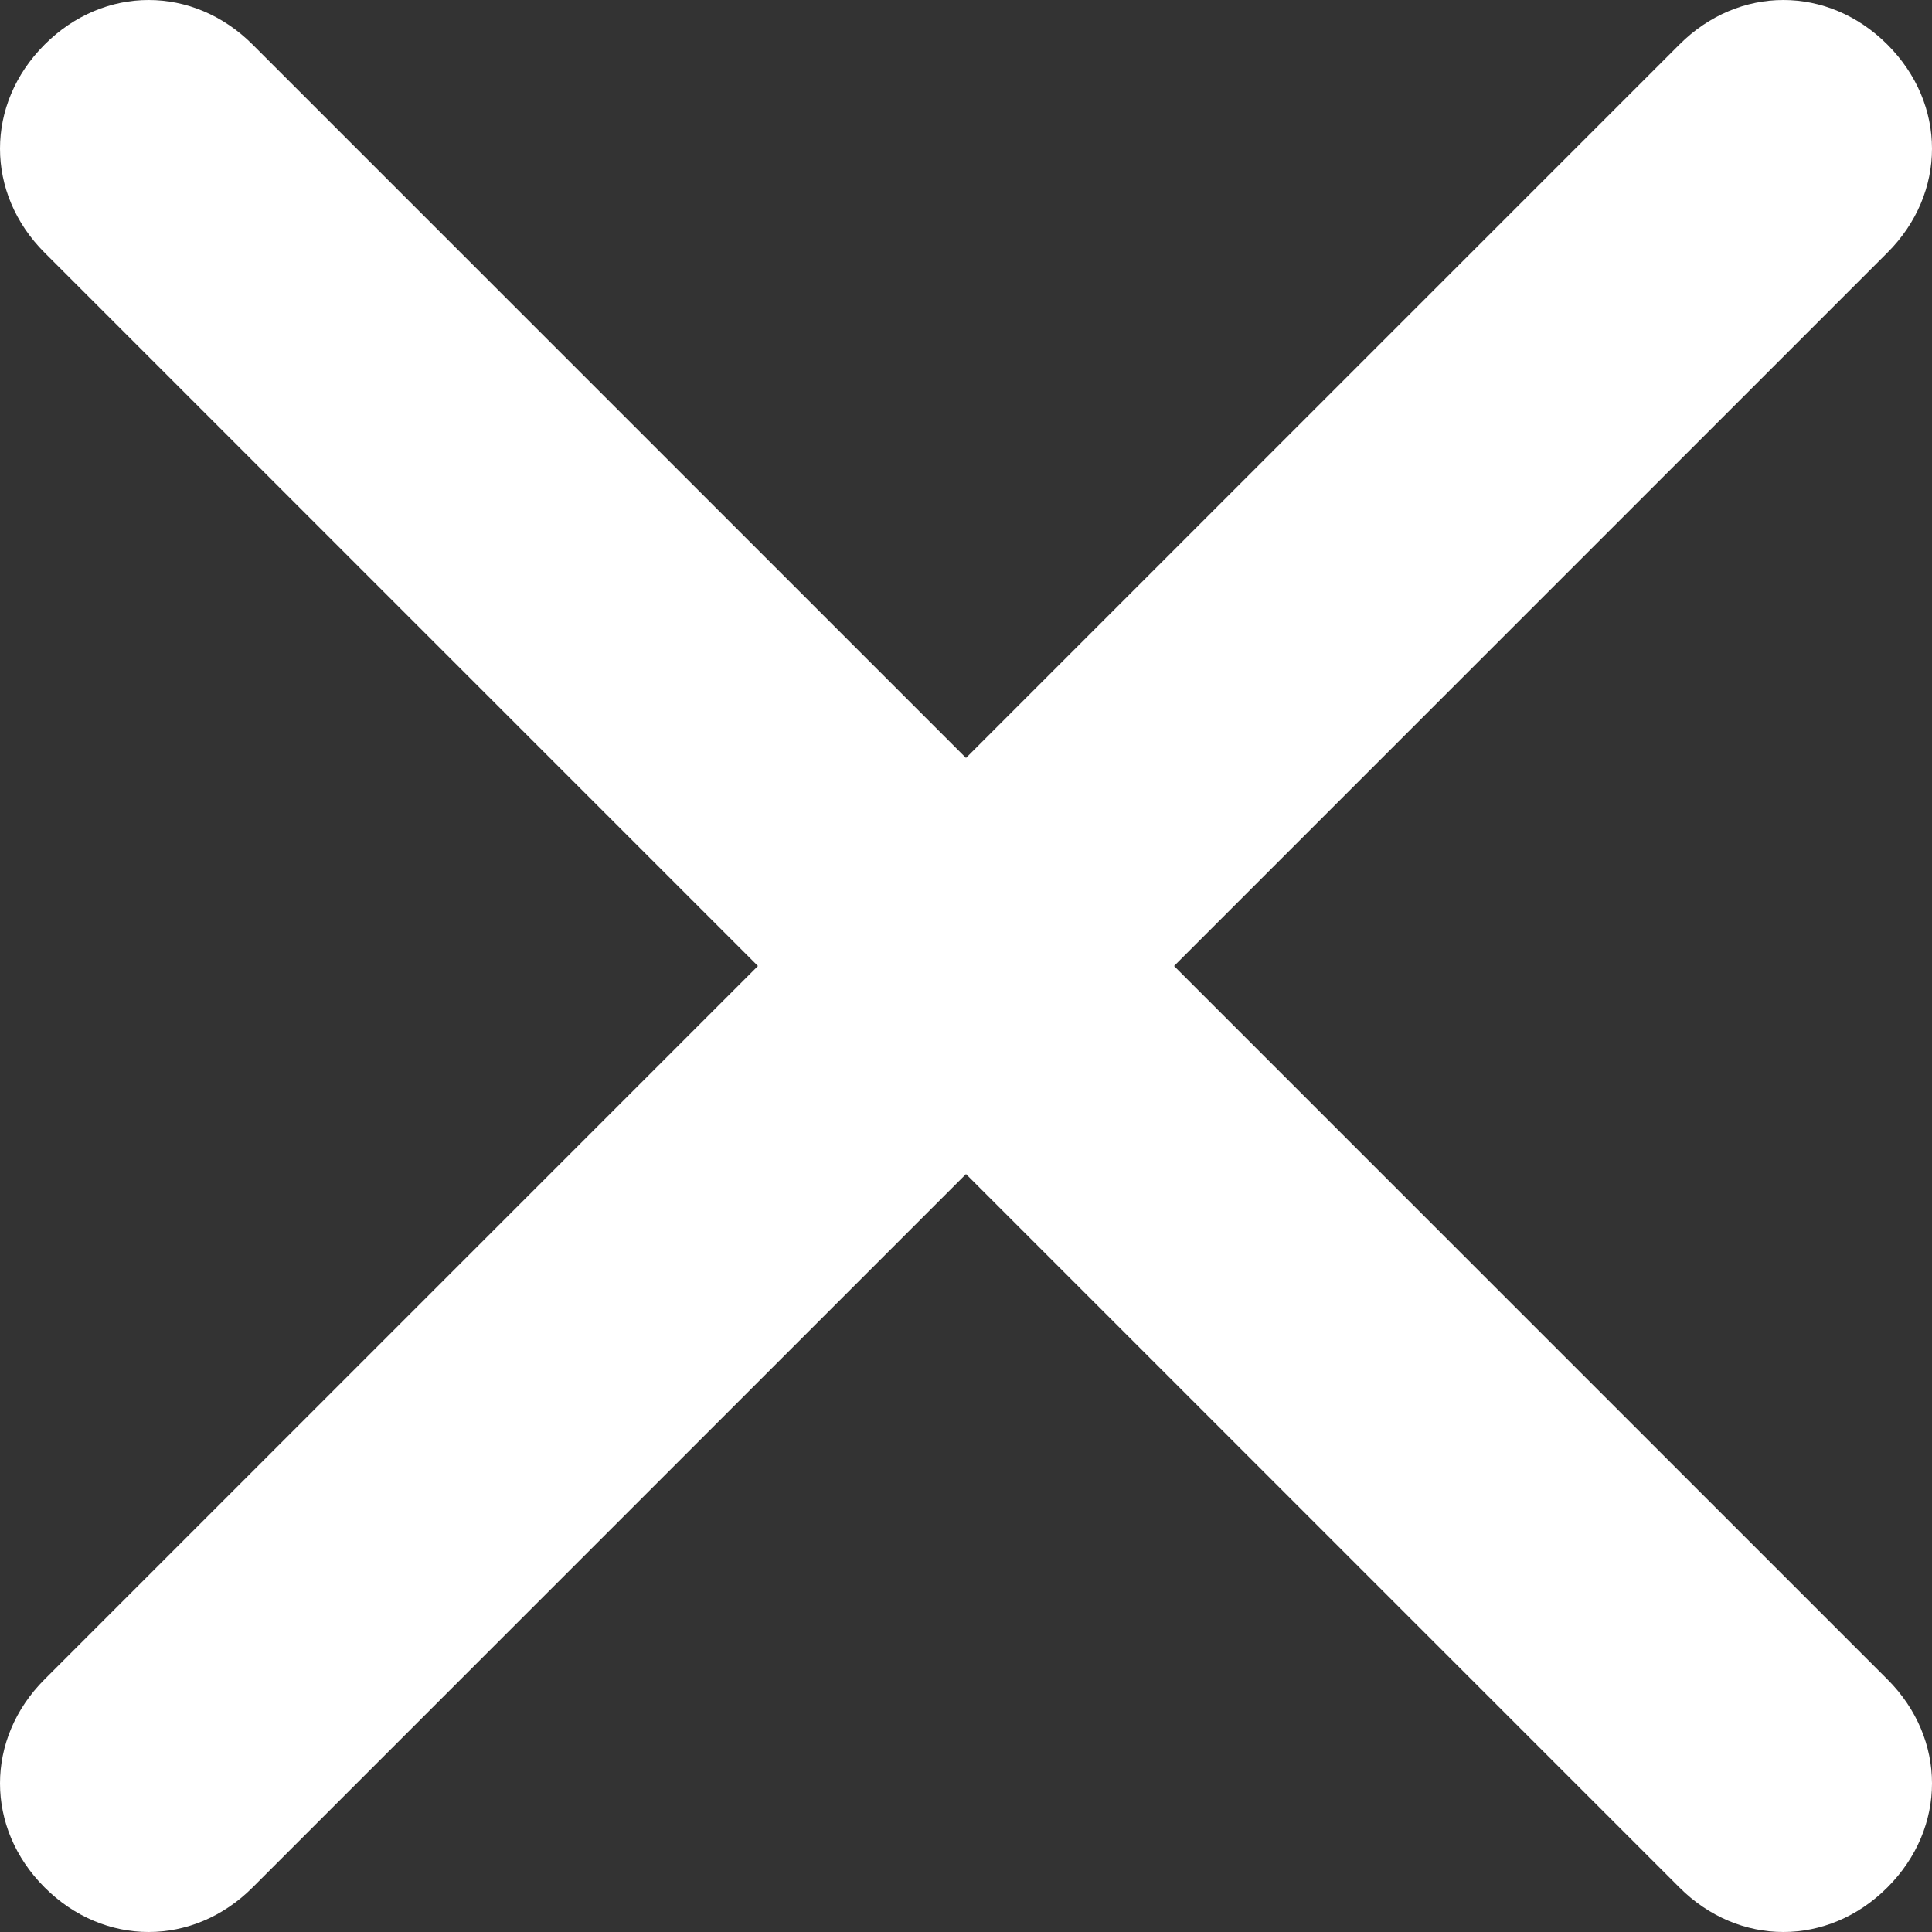 <svg xmlns="http://www.w3.org/2000/svg" viewBox="0 0 26 26"><rect x="0" y="0" width="26" height="26" fill="#333333" stroke="none"/><path d="M15.8 13l9.6-9.6c.8-.8.8-2 0-2.8s-2-.8-2.8 0L13 10.2 3.4.6c-.8-.8-2-.8-2.8 0s-.8 2 0 2.8l9.6 9.6-9.6 9.6c-.8.8-.8 2 0 2.8.4.4.9.6 1.4.6s1-.2 1.4-.6l9.6-9.6 9.6 9.6c.4.4.9.6 1.4.6s1-.2 1.4-.6c.8-.8.8-2 0-2.8L15.8 13z" fill="#fff"/></svg>